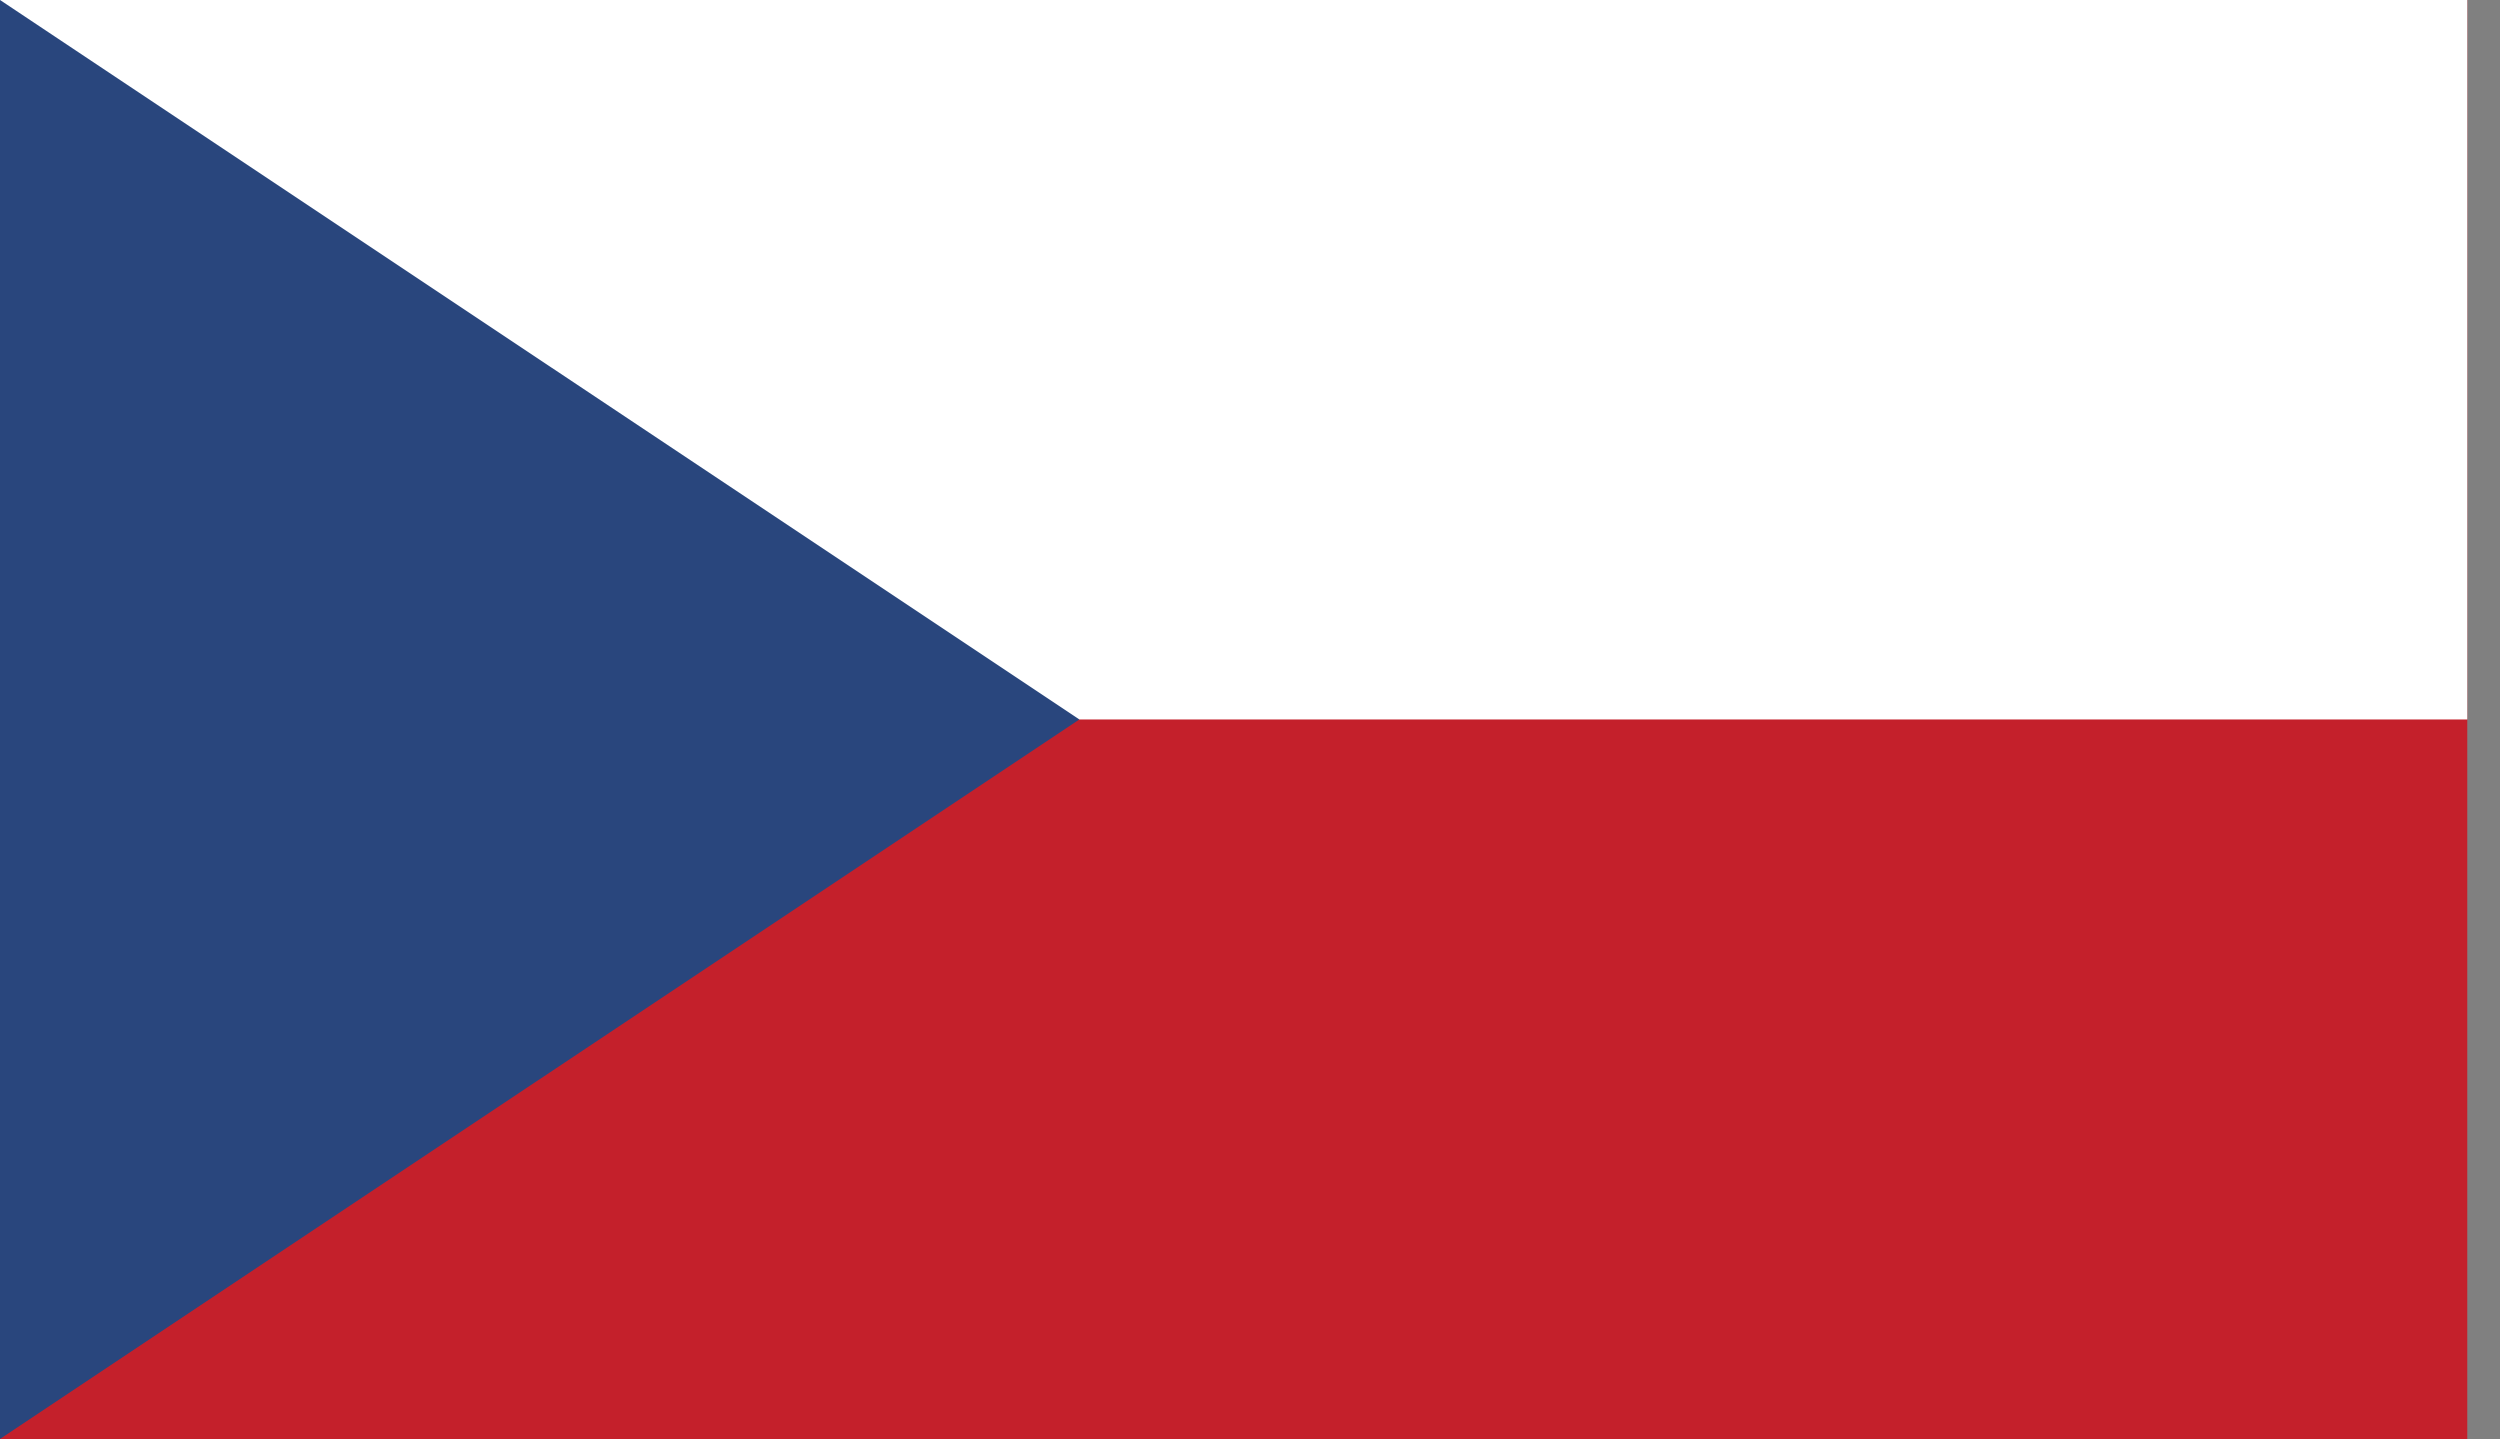 <svg width="33" height="19" viewBox="0 0 33 19" fill="none" xmlns="http://www.w3.org/2000/svg">
<rect x="0" y="0" width="33" height="19" fill="#808080" stroke="none"/>
<path d="M32.568 0H0V19H32.568V0Z" fill="#C4202B"/>
<path d="M32.568 0H0V9.497H32.568V0Z" fill="white"/>
<path d="M0 0V18.994L14.248 9.497L0 0Z" fill="#29467D"/>
</svg>

